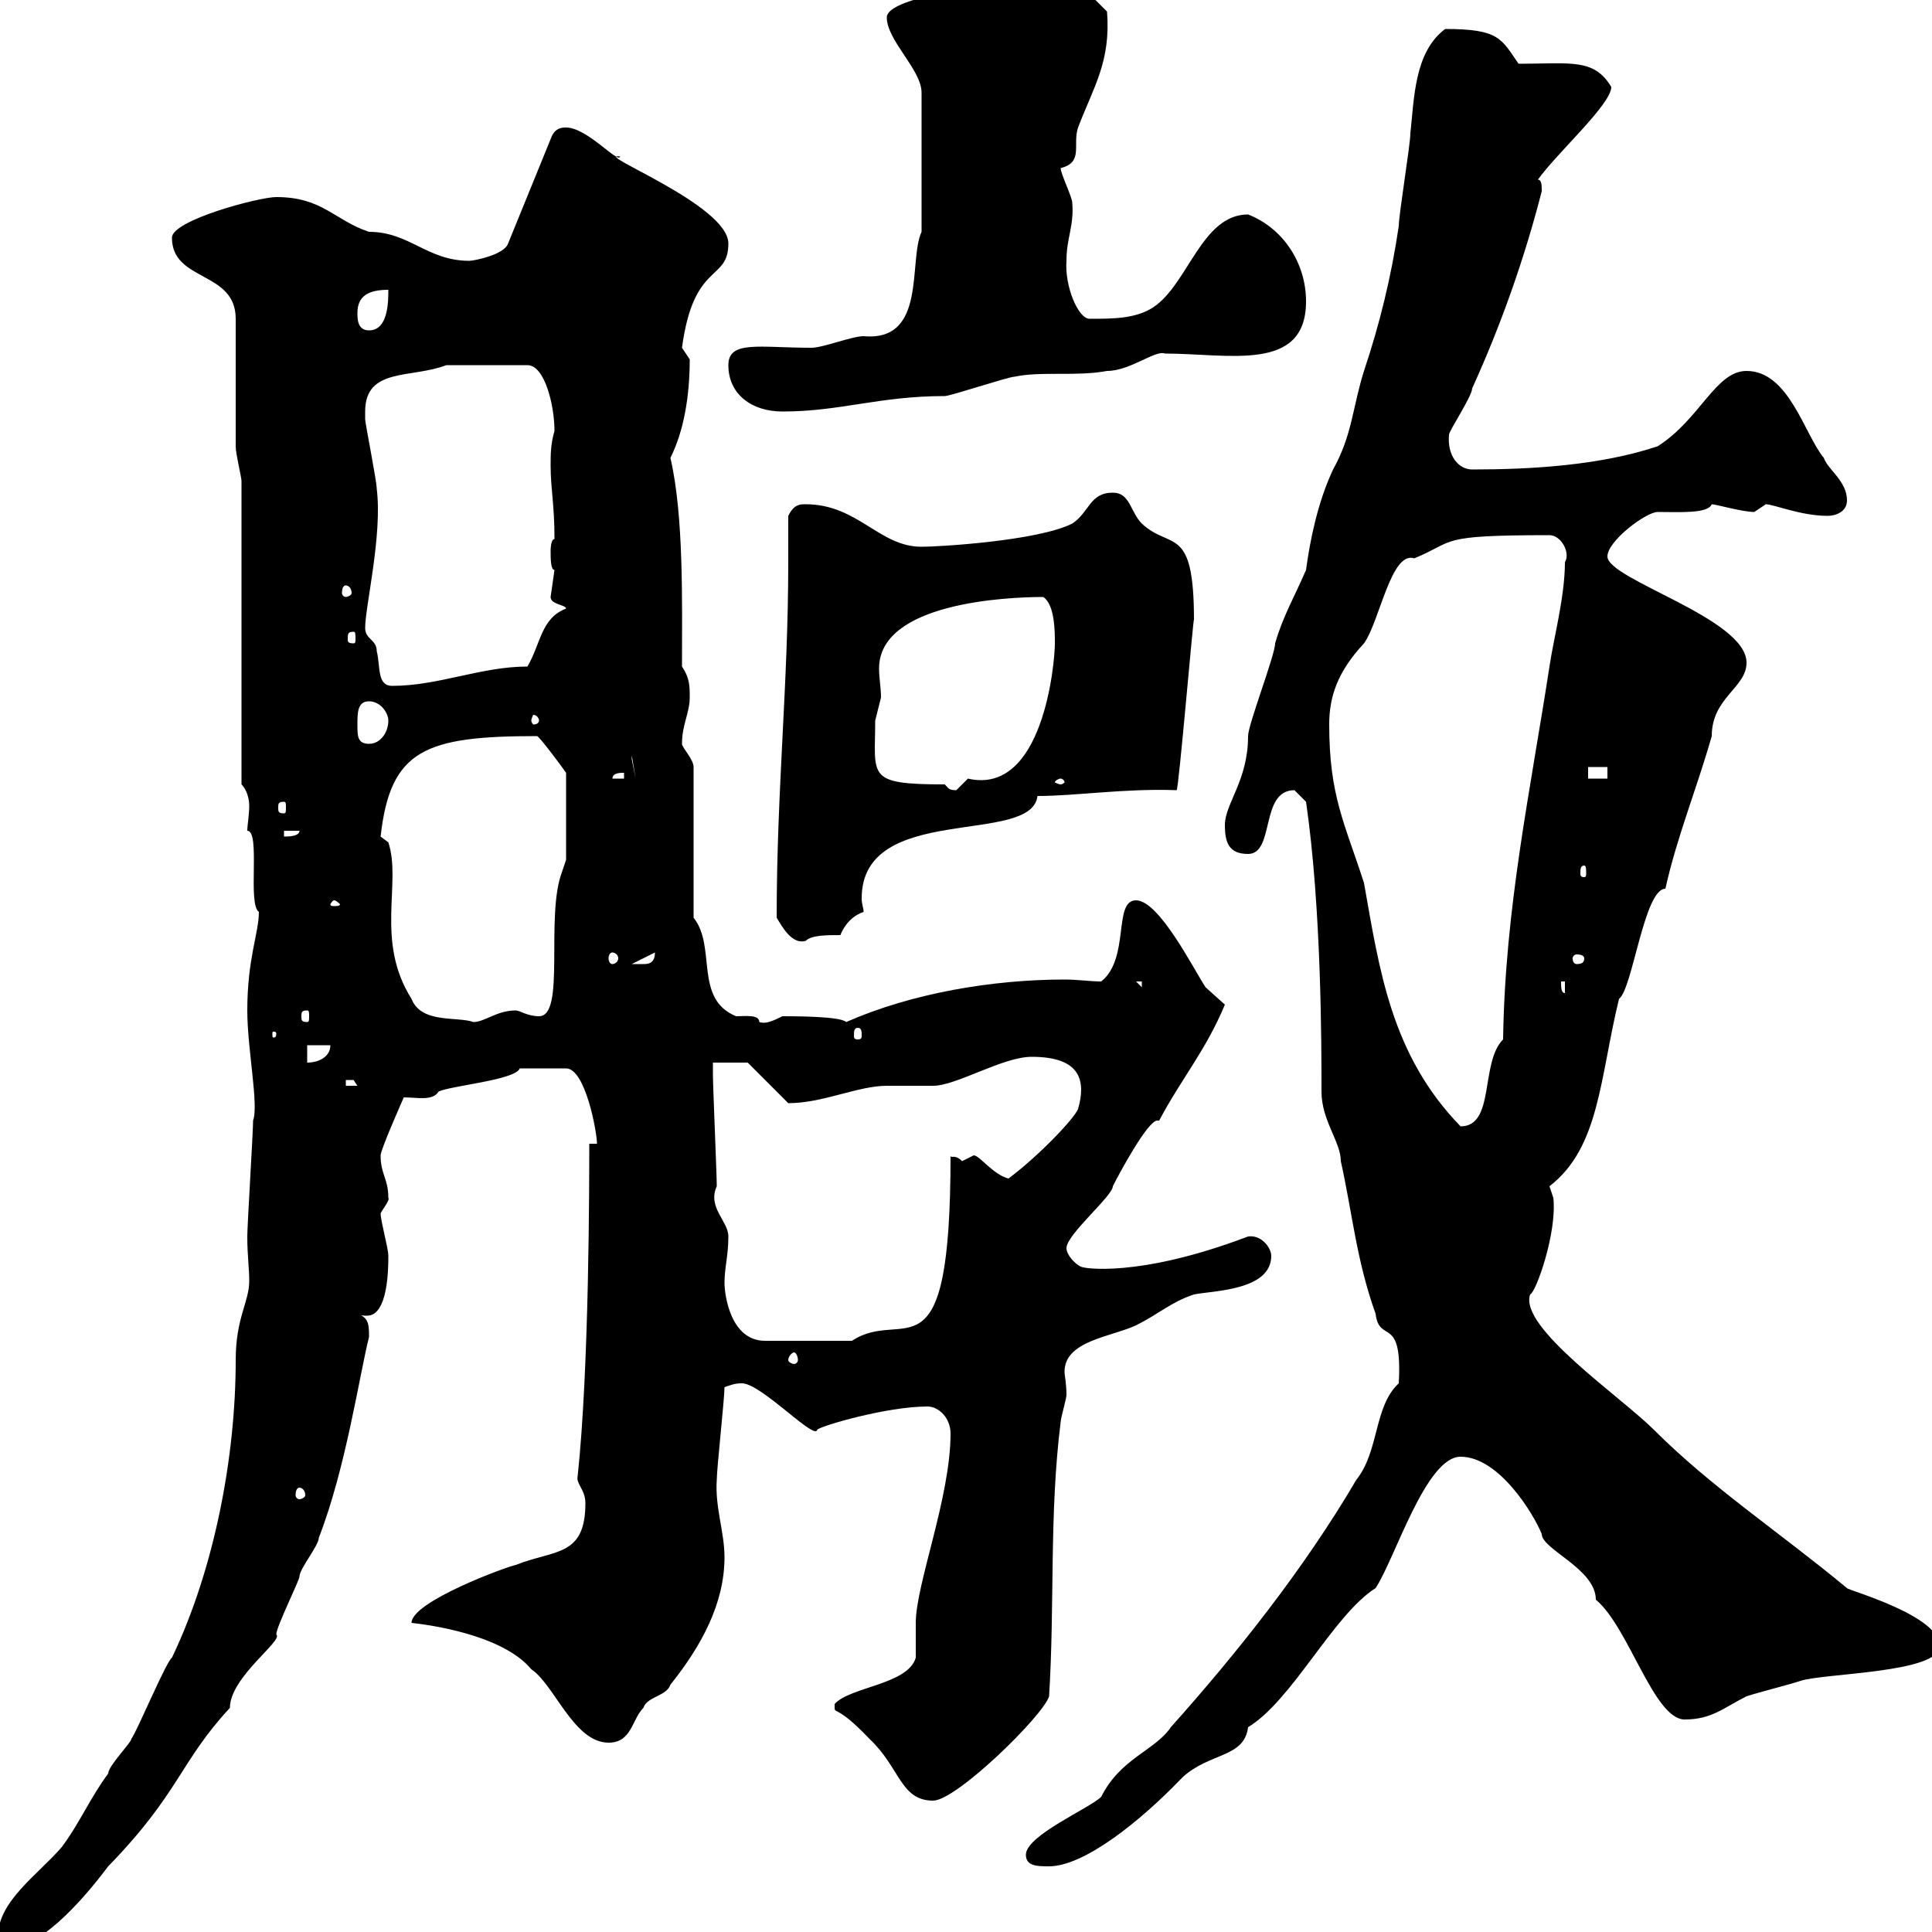 <svg xmlns="http://www.w3.org/2000/svg" xmlns:xlink="http://www.w3.org/1999/xlink" width="300" height="300"><path d="M-0.30 300.60C-0.30 302.40 0.60 302.40 1.50 302.40C6.90 302.40 14.10 293.40 16.80 289.80C27.90 278.40 27.90 273.60 35.70 265.20C35.70 260.40 44.10 254.70 42.90 253.80C42.90 252.60 46.50 245.40 46.50 244.80C46.50 243.60 49.50 240 49.50 238.80C53.70 228 55.80 213.60 57.30 207.60C57.30 205.80 57.30 204.60 55.50 204C55.80 204.30 56.70 204.30 57 204.30C60.30 204.30 60.30 196.80 60.30 195C60.30 193.80 59.10 189.60 59.10 188.40C59.40 187.80 60.60 186.30 60.30 186C60.30 183 59.10 182.40 59.10 179.40C59.10 178.50 62.70 170.40 62.70 170.40C64.80 170.40 67.20 171 68.10 169.50C69.90 168.60 80.10 167.70 80.70 165.90L87.90 165.90C90.90 165.90 92.70 175.80 92.70 177.60L91.50 177.60C91.50 183.60 91.50 212.40 89.70 229.20C89.40 230.40 90.90 231.30 90.90 233.40C90.90 241.80 86.10 240.60 80.10 243C78.60 243.30 63.90 248.70 63.90 252C66.60 252.30 78 253.80 82.50 259.20C86.10 261.60 89.10 270.60 94.50 270.60C98.10 270.60 98.10 267 99.90 265.20C100.50 263.40 103.50 263.40 104.10 261.60C108.90 255.60 112.50 249 112.50 241.80C112.50 237.90 111 234 111.30 229.80C111.30 228 112.50 217.20 112.50 215.40C113.40 215.10 114 214.80 115.20 214.80C118.20 214.80 126.60 223.80 126.90 222C127.50 221.40 137.70 218.40 144 218.40C145.80 218.40 147.60 220.20 147.60 222.60C147.60 232.50 142.20 246 142.20 252C142.20 252.60 142.20 256.20 142.20 257.40C141 261.60 132 261.90 129.60 264.60C129.60 266.70 129.30 264 135 270C139.80 274.50 139.80 279.60 144.90 279.60C148.50 279.60 162 266.40 162.90 263.40C163.80 249 162.90 235.20 164.70 220.80C164.70 220.20 165.60 217.20 165.60 216.60C165.60 214.80 165.30 213.60 165.30 213C165.30 208.20 172.50 207.60 176.40 205.80C180 204 181.80 202.20 185.40 201C188.40 200.40 197.40 200.40 197.40 195C197.40 193.80 195.90 191.70 193.80 192C176.40 198.60 168 196.80 168.30 196.80C167.40 196.80 165.60 195 165.60 193.80C165.60 191.70 172.80 185.70 172.80 184.20C173.70 182.40 178.20 174 179.70 174C180 174 180 174 180 174C183.30 167.70 187.20 163.20 190.20 156C190.20 156 187.20 153.30 187.20 153.30C185.40 150.60 180 139.80 176.40 139.80C172.80 139.80 175.50 148.80 171 152.40C169.20 152.40 167.40 152.10 165.30 152.10C154.20 152.10 141.60 154.20 131.40 158.70C130.50 157.80 123.30 157.80 121.50 157.80C119.70 158.70 118.80 159 117.90 158.70C117.90 157.50 115.80 157.80 114.30 157.80C107.70 155.10 111.30 147 107.70 142.50L107.70 119.10C107.70 117.90 105.90 116.10 105.90 115.50C105.90 112.50 107.10 110.70 107.10 108.30C107.10 106.50 107.10 105.30 105.90 103.50C105.90 93.60 106.20 80.10 104.10 71.10C106.20 66.90 107.10 61.50 107.10 55.80C107.10 55.80 105.90 54 105.90 54C107.70 40.50 113.10 43.80 113.10 37.80C113.10 31.80 91.80 23.70 96.30 24.30C96 25.50 91.20 19.80 87.90 19.80C87.30 19.80 86.10 19.80 85.50 21.60L78.90 37.80C78.30 39.60 73.50 40.50 72.90 40.50C66.30 40.50 63.60 36 57.30 36C51.90 34.20 50.10 30.60 42.90 30.60C40.20 30.60 26.70 34.20 26.70 36.90C26.70 43.80 36.60 42 36.60 49.50C36.60 52.20 36.60 66.90 36.60 69.30C36.60 70.50 37.50 74.10 37.50 74.70L37.50 121.80C38.40 122.70 38.70 124.20 38.70 125.10C38.70 126.60 38.40 128.10 38.40 129C40.50 129 38.40 140.40 40.20 141.60C40.20 144.90 38.40 148.80 38.40 156.90C38.40 162.90 40.20 171.60 39.30 174C39.30 175.80 38.40 190.20 38.40 192C38.40 195 38.70 196.80 38.70 198.90C38.70 202.20 36.60 204.60 36.60 211.20C36.60 226.20 33.30 243.60 26.70 257.40C25.80 258 21.30 268.80 20.40 270C20.40 270.60 16.80 274.20 16.80 275.40C14.10 279 12.30 283.20 9.60 286.80C6 291-0.30 295.20-0.30 300.60ZM159.30 288C159.30 289.80 161.10 289.80 162.90 289.80C168.30 289.80 177 282.90 183.60 276C187.80 272.10 193.20 273 193.80 268.20C200.70 264 207 250.80 213.60 246.60C216.60 242.10 221.40 226.20 226.80 226.20C232.80 226.20 238.20 235.20 239.40 238.20C239.40 240.60 247.80 243.60 247.80 248.40C252.90 252.60 256.80 267 261.60 267C265.80 267 267.60 265.20 271.20 263.40C273 262.80 277.80 261.60 279.60 261C283.20 259.80 301.20 259.80 301.20 255.60C301.20 250.80 286.80 246.90 286.80 246.60C276.30 237.90 265.80 231 256.80 222C251.70 216.90 235.80 206.10 237.60 201C238.50 200.70 241.80 191.40 241.20 186C241.20 186 240.60 184.20 240.60 184.20C248.40 178.20 248.40 167.40 251.40 155.10C253.50 153.60 255.30 138 258.60 138C260.40 129.90 263.40 122.70 265.80 114.30C265.80 108.30 271.20 106.80 271.20 102.90C271.20 96 249.60 90 249.60 86.40C249.60 84 255.60 79.50 257.40 79.50C260.70 79.50 265.20 79.80 265.80 78.30C266.40 78.30 270.60 79.50 272.40 79.50C272.40 79.50 274.20 78.30 274.20 78.30C275.40 78.30 279.60 80.10 283.80 80.10C285 80.10 286.80 79.50 286.80 77.70C286.80 74.70 283.80 72.90 283.20 71.10C280.20 67.50 277.80 57.60 271.20 57.60C266.40 57.60 264 65.10 257.40 69.30C248.40 72.30 237.60 72.90 228.60 72.90C226.50 72.90 224.70 70.80 225 67.50C225 66.90 228.60 61.50 228.60 60.30C233.10 50.40 236.70 40.20 239.40 29.70C239.40 28.80 239.40 27.90 238.80 27.90C241.80 23.70 250.20 16.20 250.20 13.50C247.50 9 243.90 9.90 235.80 9.90C233.10 6 232.80 4.50 224.40 4.50C219.60 8.10 219.60 15.30 219 20.70C219 22.50 217.20 33.30 217.20 35.10C216 43.20 214.20 50.40 211.80 57.60C210 63.30 210 67.50 207 72.90C204.60 78 203.40 84 202.80 88.50C201 92.70 199.20 95.70 198 99.90C198 101.70 193.80 112.50 193.80 114.30C193.80 121.20 190.20 124.80 190.20 128.10C190.20 130.80 190.80 132.60 193.80 132.60C198 132.60 195.60 122.70 201 122.70C201 122.70 202.80 124.50 202.80 124.50C205.20 141 205.20 162.30 205.20 169.50C205.20 174 208.20 177.30 208.20 180.30C210 188.40 210.60 195.60 213.60 204C214.20 208.80 217.80 204 217.20 214.80C213.30 218.40 214.20 225.30 210.60 229.80C202.50 243.60 192 256.80 181.80 268.20C179.40 271.80 174 273 171 279C169.20 280.80 159.30 285 159.30 288ZM46.50 231C46.80 231 47.40 231.30 47.40 232.20C47.40 232.50 46.80 232.80 46.50 232.80C46.20 232.80 45.90 232.50 45.90 232.20C45.90 231.30 46.20 231 46.50 231ZM123.30 210C123.60 210 123.90 210.60 123.90 211.20C123.90 211.50 123.60 211.80 123.30 211.80C123 211.80 122.40 211.50 122.40 211.20C122.40 210.60 123 210 123.30 210ZM112.50 199.20C112.50 196.80 113.10 195 113.10 192C113.10 189.60 109.80 187.50 111.30 184.20C111.30 182.40 110.70 168.60 110.70 166.80C110.70 166.80 110.70 165 110.70 165L116.10 165L122.40 171.30C127.80 171.30 133.20 168.60 137.70 168.60C138.60 168.60 144 168.60 144.90 168.60C148.50 168.60 155.70 164.10 160.20 164.10C168 164.10 168.60 168 167.40 172.20C166.80 173.70 161.40 179.40 156.60 183C154.20 182.40 152.10 179.40 151.20 179.40C151.20 179.40 149.40 180.30 149.40 180.30C148.20 179.10 147.60 180 147.60 179.40C147.60 215.40 140.40 202.80 132.30 208.20L118.80 208.20C113.40 208.20 112.50 201 112.50 199.20ZM206.40 112.50C206.40 108.30 207.60 104.40 211.80 99.90C214.20 96.60 216 85.50 219.60 86.70C226.20 84 222.90 83.10 240.60 83.10C242.40 83.10 243.90 85.80 243 87.30C243 92.70 241.20 99.30 240.60 103.50C237.60 123 233.70 141 233.40 161.40C229.80 165 232.20 174.90 226.80 174.90C216 163.80 214.20 150.60 211.80 137.10C208.80 127.80 206.40 123.60 206.40 112.50ZM53.70 167.70C53.70 167.70 53.70 167.70 54.90 167.70C54.90 167.70 55.50 168.60 55.50 168.60L53.70 168.60ZM47.70 162.30L51.30 162.30C51.30 164.10 49.50 165 47.70 165ZM42.90 160.50C42.90 161.10 42.60 161.10 42.60 161.10C42.30 161.10 42.30 161.10 42.30 160.50C42.30 160.20 42.30 160.20 42.60 160.20C42.60 160.20 42.90 160.20 42.90 160.50ZM133.20 159.60C133.80 159.60 133.80 160.20 133.80 160.80C133.80 161.10 133.80 161.40 133.20 161.40C132.60 161.40 132.60 161.10 132.60 160.80C132.60 160.20 132.60 159.60 133.20 159.60ZM59.10 129.90C60.60 116.40 66 114.30 83.40 114.30C83.70 114.30 87.30 119.10 87.90 120L87.90 133.50L87.30 135.30C84.60 142.20 87.90 157.80 83.70 157.80C81.90 157.80 80.70 156.90 80.10 156.90C77.10 156.90 75.30 158.70 73.50 158.70C71.10 157.80 65.40 159 63.90 155.10C58.20 146.10 62.40 137.10 60.30 130.80ZM47.70 156.90C48 156.90 48 157.20 48 157.80C48 158.40 48 158.70 47.70 158.70C46.80 158.70 46.80 158.40 46.80 157.80C46.80 157.20 46.80 156.90 47.70 156.90ZM242.40 152.40L243 152.40L243 154.20C242.40 154.20 242.40 153.30 242.40 152.40ZM176.40 152.40L177.30 152.40L177.30 153.30ZM101.70 147.90C101.70 149.70 100.50 149.70 99.90 149.70C98.70 149.70 98.10 149.70 98.10 149.70ZM95.10 147.90C95.40 147.90 96 148.20 96 148.80C96 149.40 95.40 149.70 95.10 149.70C94.80 149.70 94.50 149.40 94.50 148.80C94.50 148.20 94.80 147.90 95.10 147.90ZM246 148.80C246 149.40 245.70 149.70 244.80 149.70C244.50 149.70 244.20 149.40 244.20 148.80C244.20 148.50 244.50 148.20 244.80 148.20C245.70 148.20 246 148.50 246 148.80ZM120.60 142.50C121.50 144 123 146.70 125.10 146.10C126 145.20 128.40 145.20 130.50 145.20C130.50 145.20 131.40 142.50 134.10 141.60C134.10 141 133.80 140.40 133.80 139.50C133.80 124.50 160.20 131.40 161.10 123.60C167.10 123.60 174.60 122.40 182.70 122.70C183 123 185.40 94.50 185.40 96.30C185.40 81.30 181.80 85.50 177.30 81.30C175.50 79.50 175.50 76.50 172.80 76.50C169.20 76.50 169.20 79.50 166.50 81.30C161.10 84 145.80 84.90 143.10 84.90C136.50 84.90 133.20 78.30 125.10 78.30C124.20 78.30 123.30 78.30 122.40 80.10C122.40 82.80 122.40 84.90 122.40 87.30C122.40 106.20 120.60 122.70 120.60 142.50ZM51.90 139.80C52.20 139.80 52.80 140.40 52.80 140.40C52.80 140.70 52.20 140.70 51.90 140.70C51.60 140.70 51.30 140.70 51.30 140.40C51.30 140.40 51.60 139.80 51.90 139.80ZM246 134.40C246.30 134.40 246.30 135 246.30 135.60C246.30 135.90 246.30 136.20 246 136.20C245.40 136.20 245.40 135.90 245.40 135.60C245.40 135 245.40 134.40 246 134.40ZM44.10 129L46.50 129C46.50 129.90 44.70 129.90 44.10 129.90ZM44.10 124.50C44.40 124.50 44.40 124.80 44.40 125.40C44.40 126 44.40 126.30 44.10 126.30C43.20 126.30 43.20 126 43.20 125.40C43.20 124.80 43.20 124.50 44.10 124.50ZM146.70 121.80C134.40 121.80 135.90 120.60 135.90 111.90C135.90 111.90 136.80 108.30 136.80 108.30C136.80 106.80 136.50 105.30 136.50 103.80C136.50 93.60 156.30 92.70 162 92.70C163.80 93.90 163.80 98.10 163.80 99.90C163.80 102.90 162 123.60 150.30 120.90C150.30 120.90 148.50 122.70 148.50 122.70C147.30 122.70 147.30 122.40 146.70 121.80ZM164.70 120.90C165 120.90 165.30 121.20 165.30 121.50C165.30 121.50 165 121.80 164.70 121.80C164.40 121.80 163.80 121.50 163.80 121.50C163.80 121.20 164.40 120.90 164.70 120.90ZM96.90 120L96.90 120.90L95.10 120.90C95.10 120 96.30 120 96.90 120ZM246.60 119.10L249.60 119.10L249.60 120.90L246.60 120.90ZM98.10 117.30L98.70 120.90L98.10 117.90ZM55.50 112.50C55.50 110.70 55.50 108.90 57.30 108.90C59.10 108.90 60.30 110.70 60.30 111.90C60.30 113.70 59.10 115.50 57.30 115.50C55.50 115.50 55.50 114.30 55.50 112.50ZM83.70 111.90C83.70 112.20 83.40 112.50 82.80 112.50C82.80 112.50 82.50 112.20 82.50 111.90C82.50 111.60 82.80 111 82.80 111C83.40 111 83.70 111.60 83.70 111.90ZM56.70 97.50C56.70 94.20 59.40 83.10 58.50 75.90C58.50 74.70 56.70 65.70 56.70 65.10C56.70 65.10 56.70 65.10 56.70 63.90C56.70 57 63.90 58.80 69.30 56.70L81.90 56.70C84.60 56.70 86.10 63 86.10 66.90C85.50 69 85.50 70.50 85.50 72.30C85.50 75.90 86.10 78.30 86.10 83.70C85.50 83.70 85.50 85.50 85.50 85.50C85.50 86.70 85.50 88.50 86.10 88.50L85.50 92.70C85.50 93.90 87.90 93.90 87.90 94.50C84 96 84 99.90 81.90 103.50C74.70 103.50 68.10 106.50 60.90 106.50C58.50 106.50 59.10 103.50 58.50 101.10C58.50 99.30 56.70 99.30 56.70 97.50ZM54.90 98.10C55.20 98.10 55.20 98.40 55.20 99.30C55.20 99.60 55.20 99.90 54.90 99.90C54 99.90 54 99.60 54 99.30C54 98.40 54 98.10 54.90 98.10ZM53.70 90.90C54 90.90 54.60 91.20 54.60 92.10C54.60 92.40 54 92.70 53.70 92.70C53.40 92.70 53.10 92.40 53.10 92.10C53.10 91.20 53.40 90.90 53.70 90.90ZM113.10 56.70C113.10 61.20 116.70 63.90 121.50 63.90C130.50 63.90 136.50 61.50 146.70 61.50C147.60 61.50 156.60 58.50 157.50 58.50C161.70 57.60 167.10 58.50 171.90 57.60C175.50 57.60 179.40 54.30 180.90 54.90C190.80 54.90 202.80 57.90 202.80 46.80C202.80 40.80 199.20 35.40 193.80 33.30C186.60 33.30 184.50 44.10 179.10 47.70C176.40 49.50 172.80 49.50 169.20 49.50C167.40 49.50 165.30 44.40 165.60 40.50C165.60 36.90 166.80 35.10 166.50 31.50C166.50 30.60 164.70 27 164.70 26.10C168.30 25.20 166.50 22.50 167.40 19.80C169.80 13.50 172.50 9.60 171.90 1.80L170.10 0C163.80 0 158.40-1.80 152.10-1.80C149.40-1.80 137.70 0 137.70 2.70C137.70 6.30 143.10 10.80 143.10 14.40L143.10 36C141 40.50 144 53.10 134.10 52.20C132.30 52.20 127.80 54 126 54C117.90 54 113.10 52.80 113.10 56.70ZM55.50 48.60C55.50 45.90 57.30 45 60.30 45C60.30 46.80 60.30 51.30 57.30 51.30C55.50 51.30 55.50 49.50 55.50 48.60Z"/></svg>